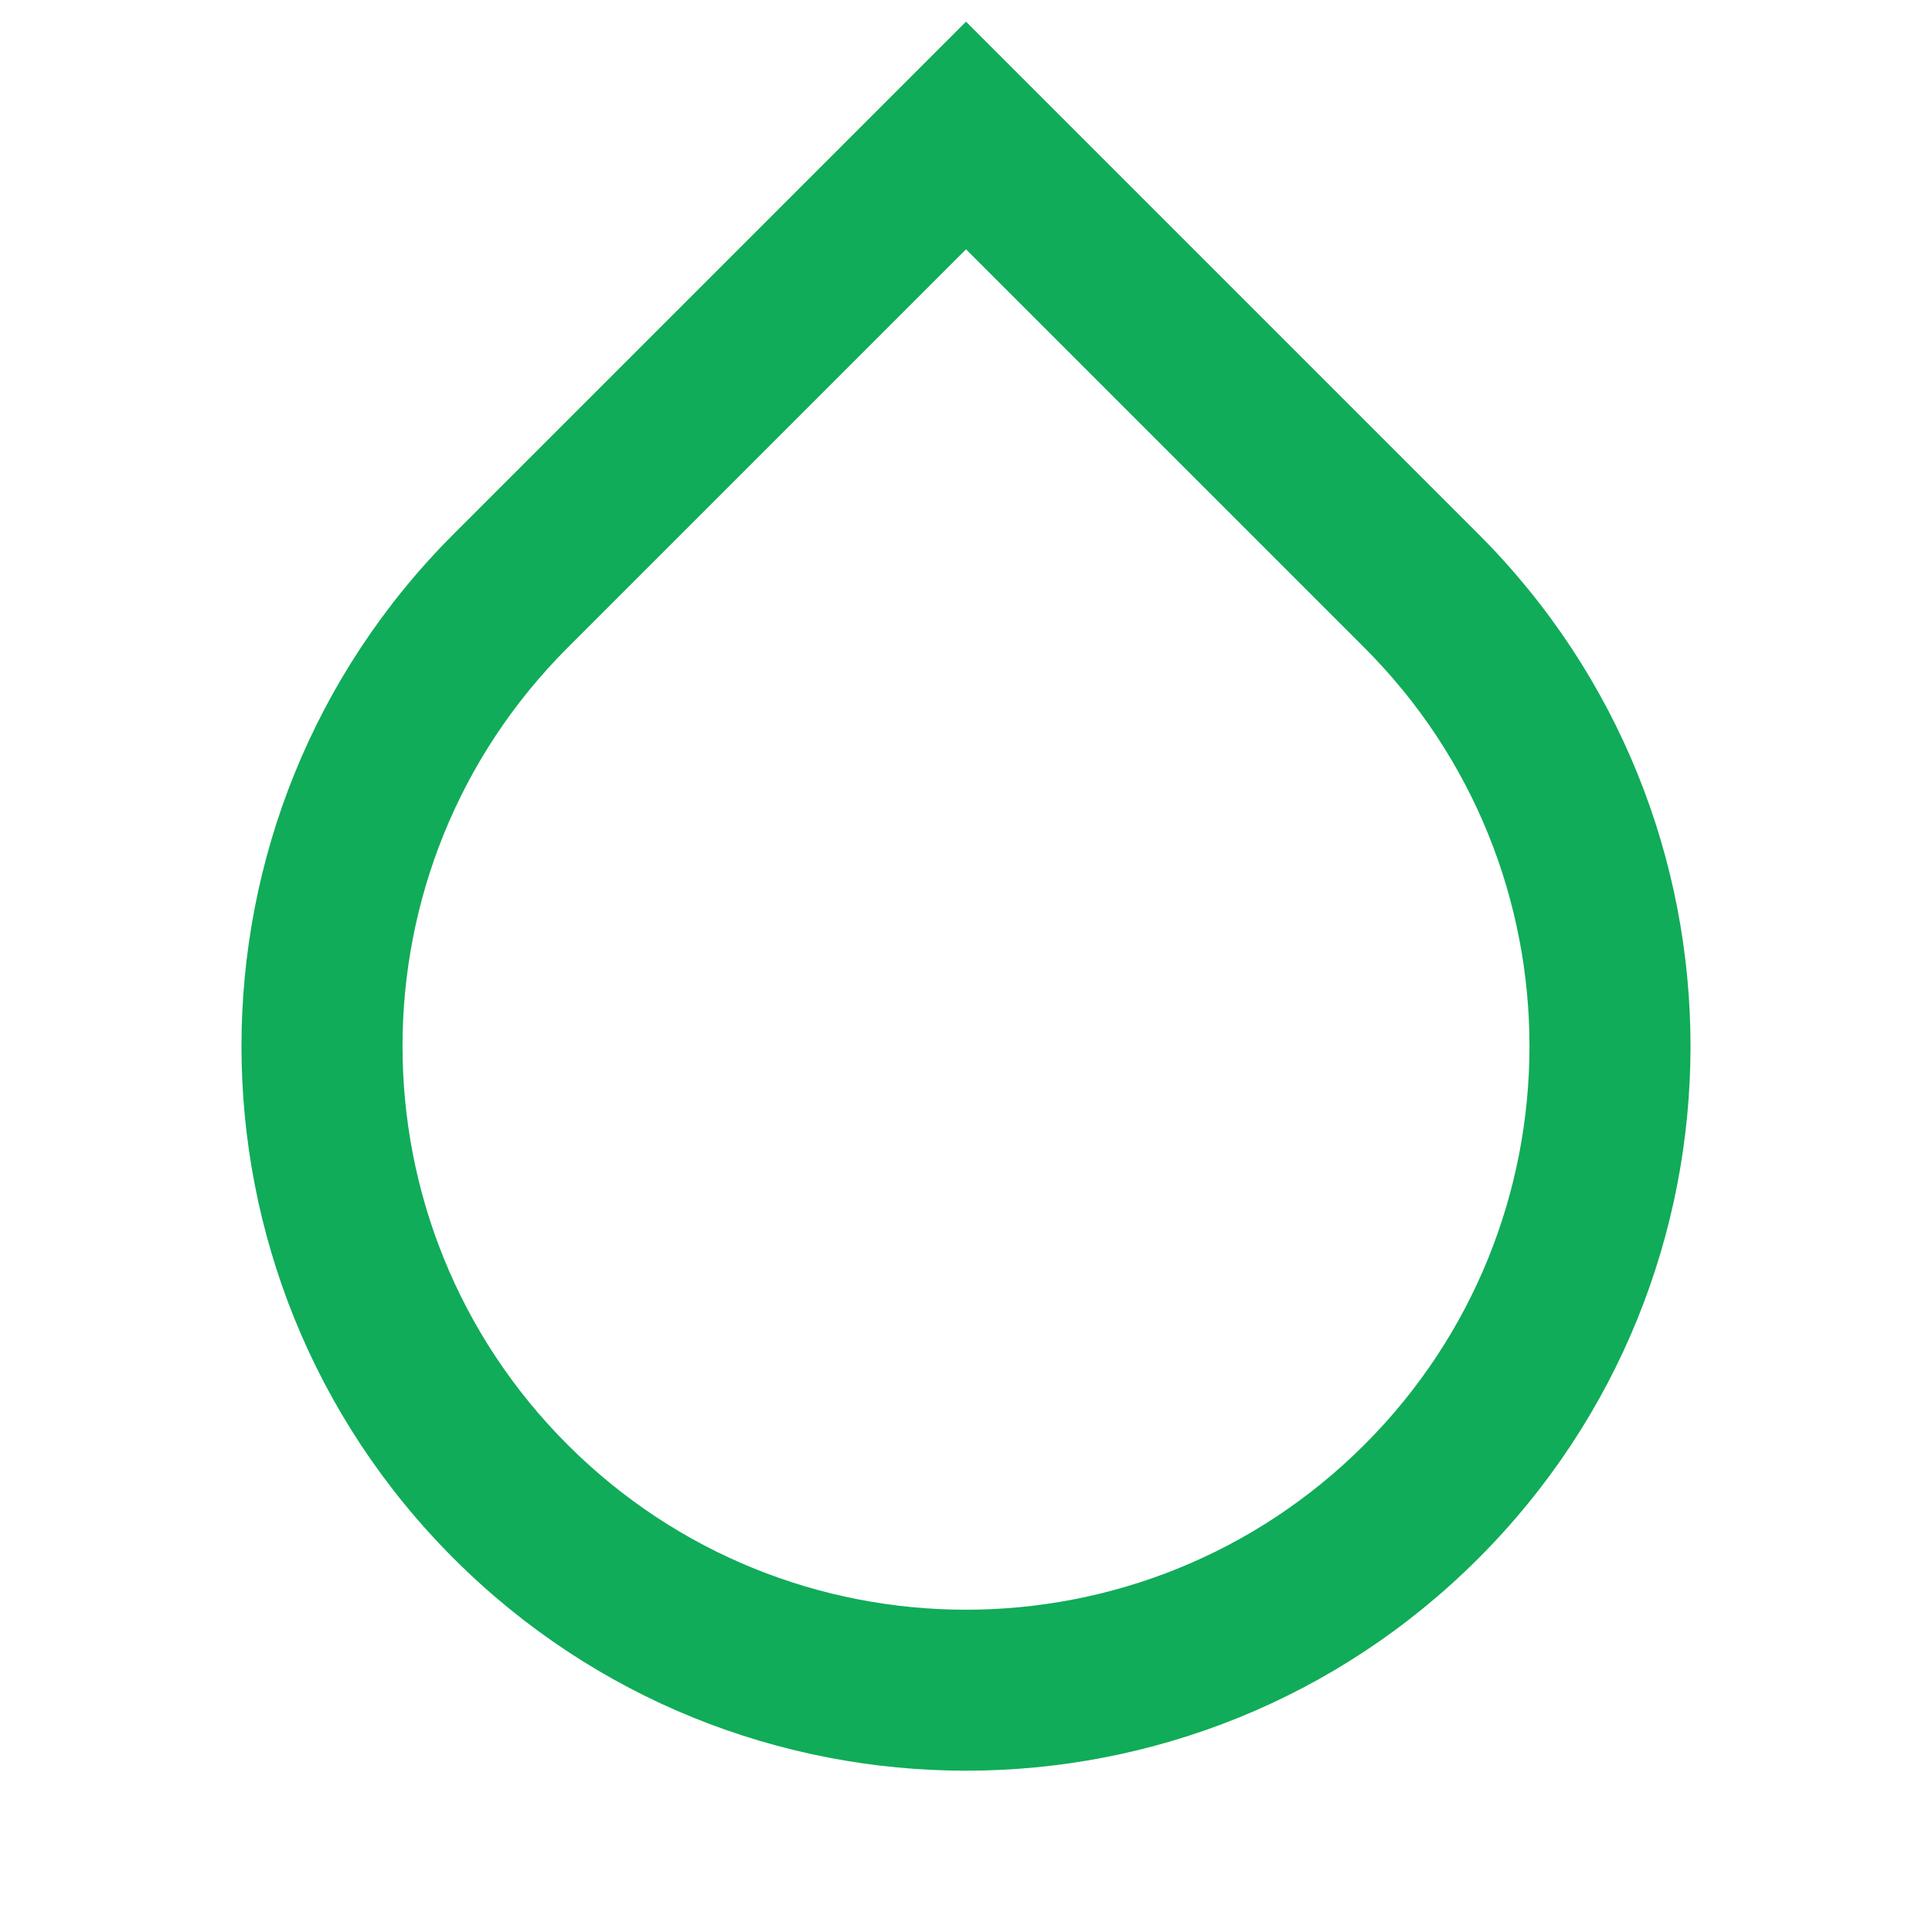 <svg xmlns="http://www.w3.org/2000/svg" width="24" height="24" viewBox="0 0 24 24" fill="none">
    <path d="M12 3.097L7.05 8.047C4.317 10.78 4.317 15.213 7.05 17.946C9.784 20.68 14.216 20.68 16.95 17.946C19.683 15.213 19.683 10.78 16.95 8.047L12 3.097ZM12 0.269L18.364 6.633C21.879 10.147 21.879 15.846 18.364 19.36C14.849 22.875 9.151 22.875 5.636 19.36C2.121 15.846 2.121 10.147 5.636 6.633L12 0.269Z" fill="#10AC59"/>
    </svg>
